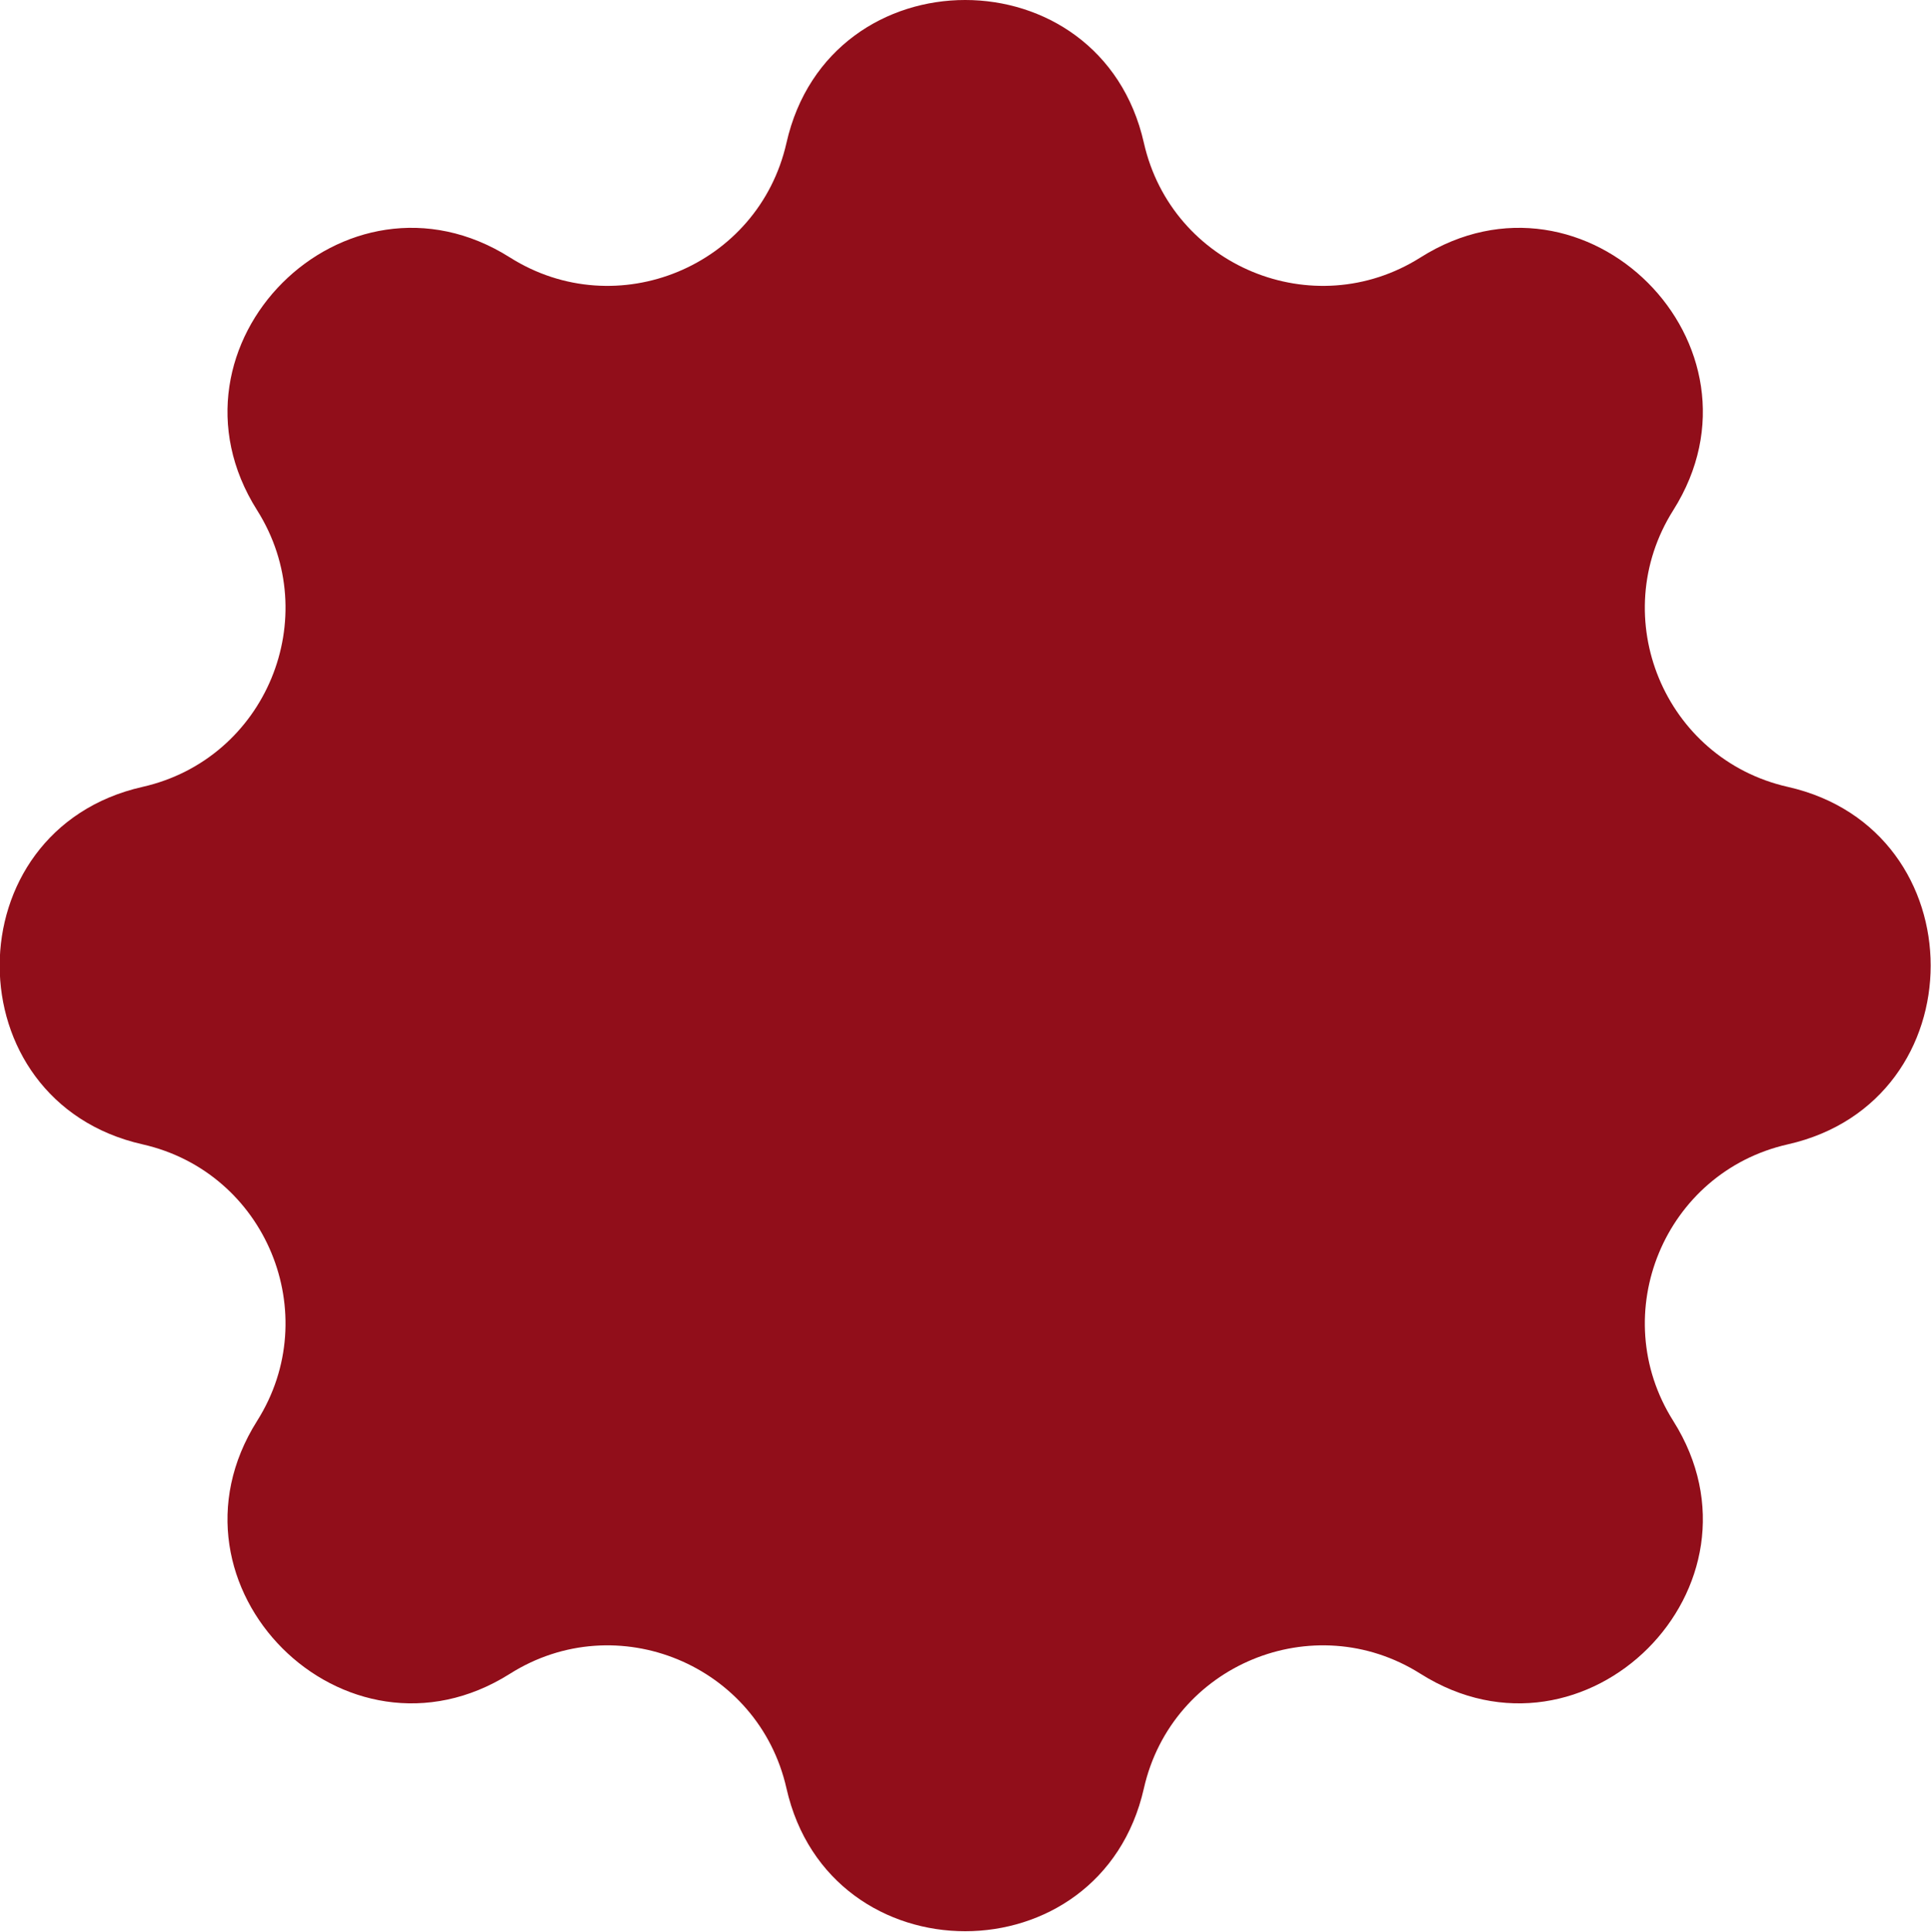 <?xml version="1.0" encoding="UTF-8"?> <svg xmlns="http://www.w3.org/2000/svg" viewBox="0 0 23.922 23.93" fill="none"><path d="M9.743 1.77C10.276 -0.59 13.638 -0.59 14.171 1.77C14.517 3.299 16.272 4.026 17.598 3.189C19.643 1.897 22.021 4.275 20.729 6.32C19.892 7.646 20.619 9.401 22.148 9.747C24.508 10.28 24.508 13.642 22.148 14.175C20.619 14.521 19.892 16.276 20.729 17.601C22.021 19.647 19.643 22.024 17.598 20.733C16.272 19.896 14.517 20.623 14.171 22.152C13.638 24.512 10.276 24.512 9.743 22.152C9.397 20.623 7.642 19.896 6.317 20.733C4.271 22.024 1.893 19.647 3.185 17.601C4.022 16.276 3.295 14.521 1.766 14.175C-0.594 13.642 -0.594 10.28 1.766 9.747C3.295 9.401 4.022 7.646 3.185 6.32C1.893 4.275 4.271 1.897 6.317 3.189C7.642 4.026 9.397 3.299 9.743 1.77Z" fill="#910E1A"></path></svg> 